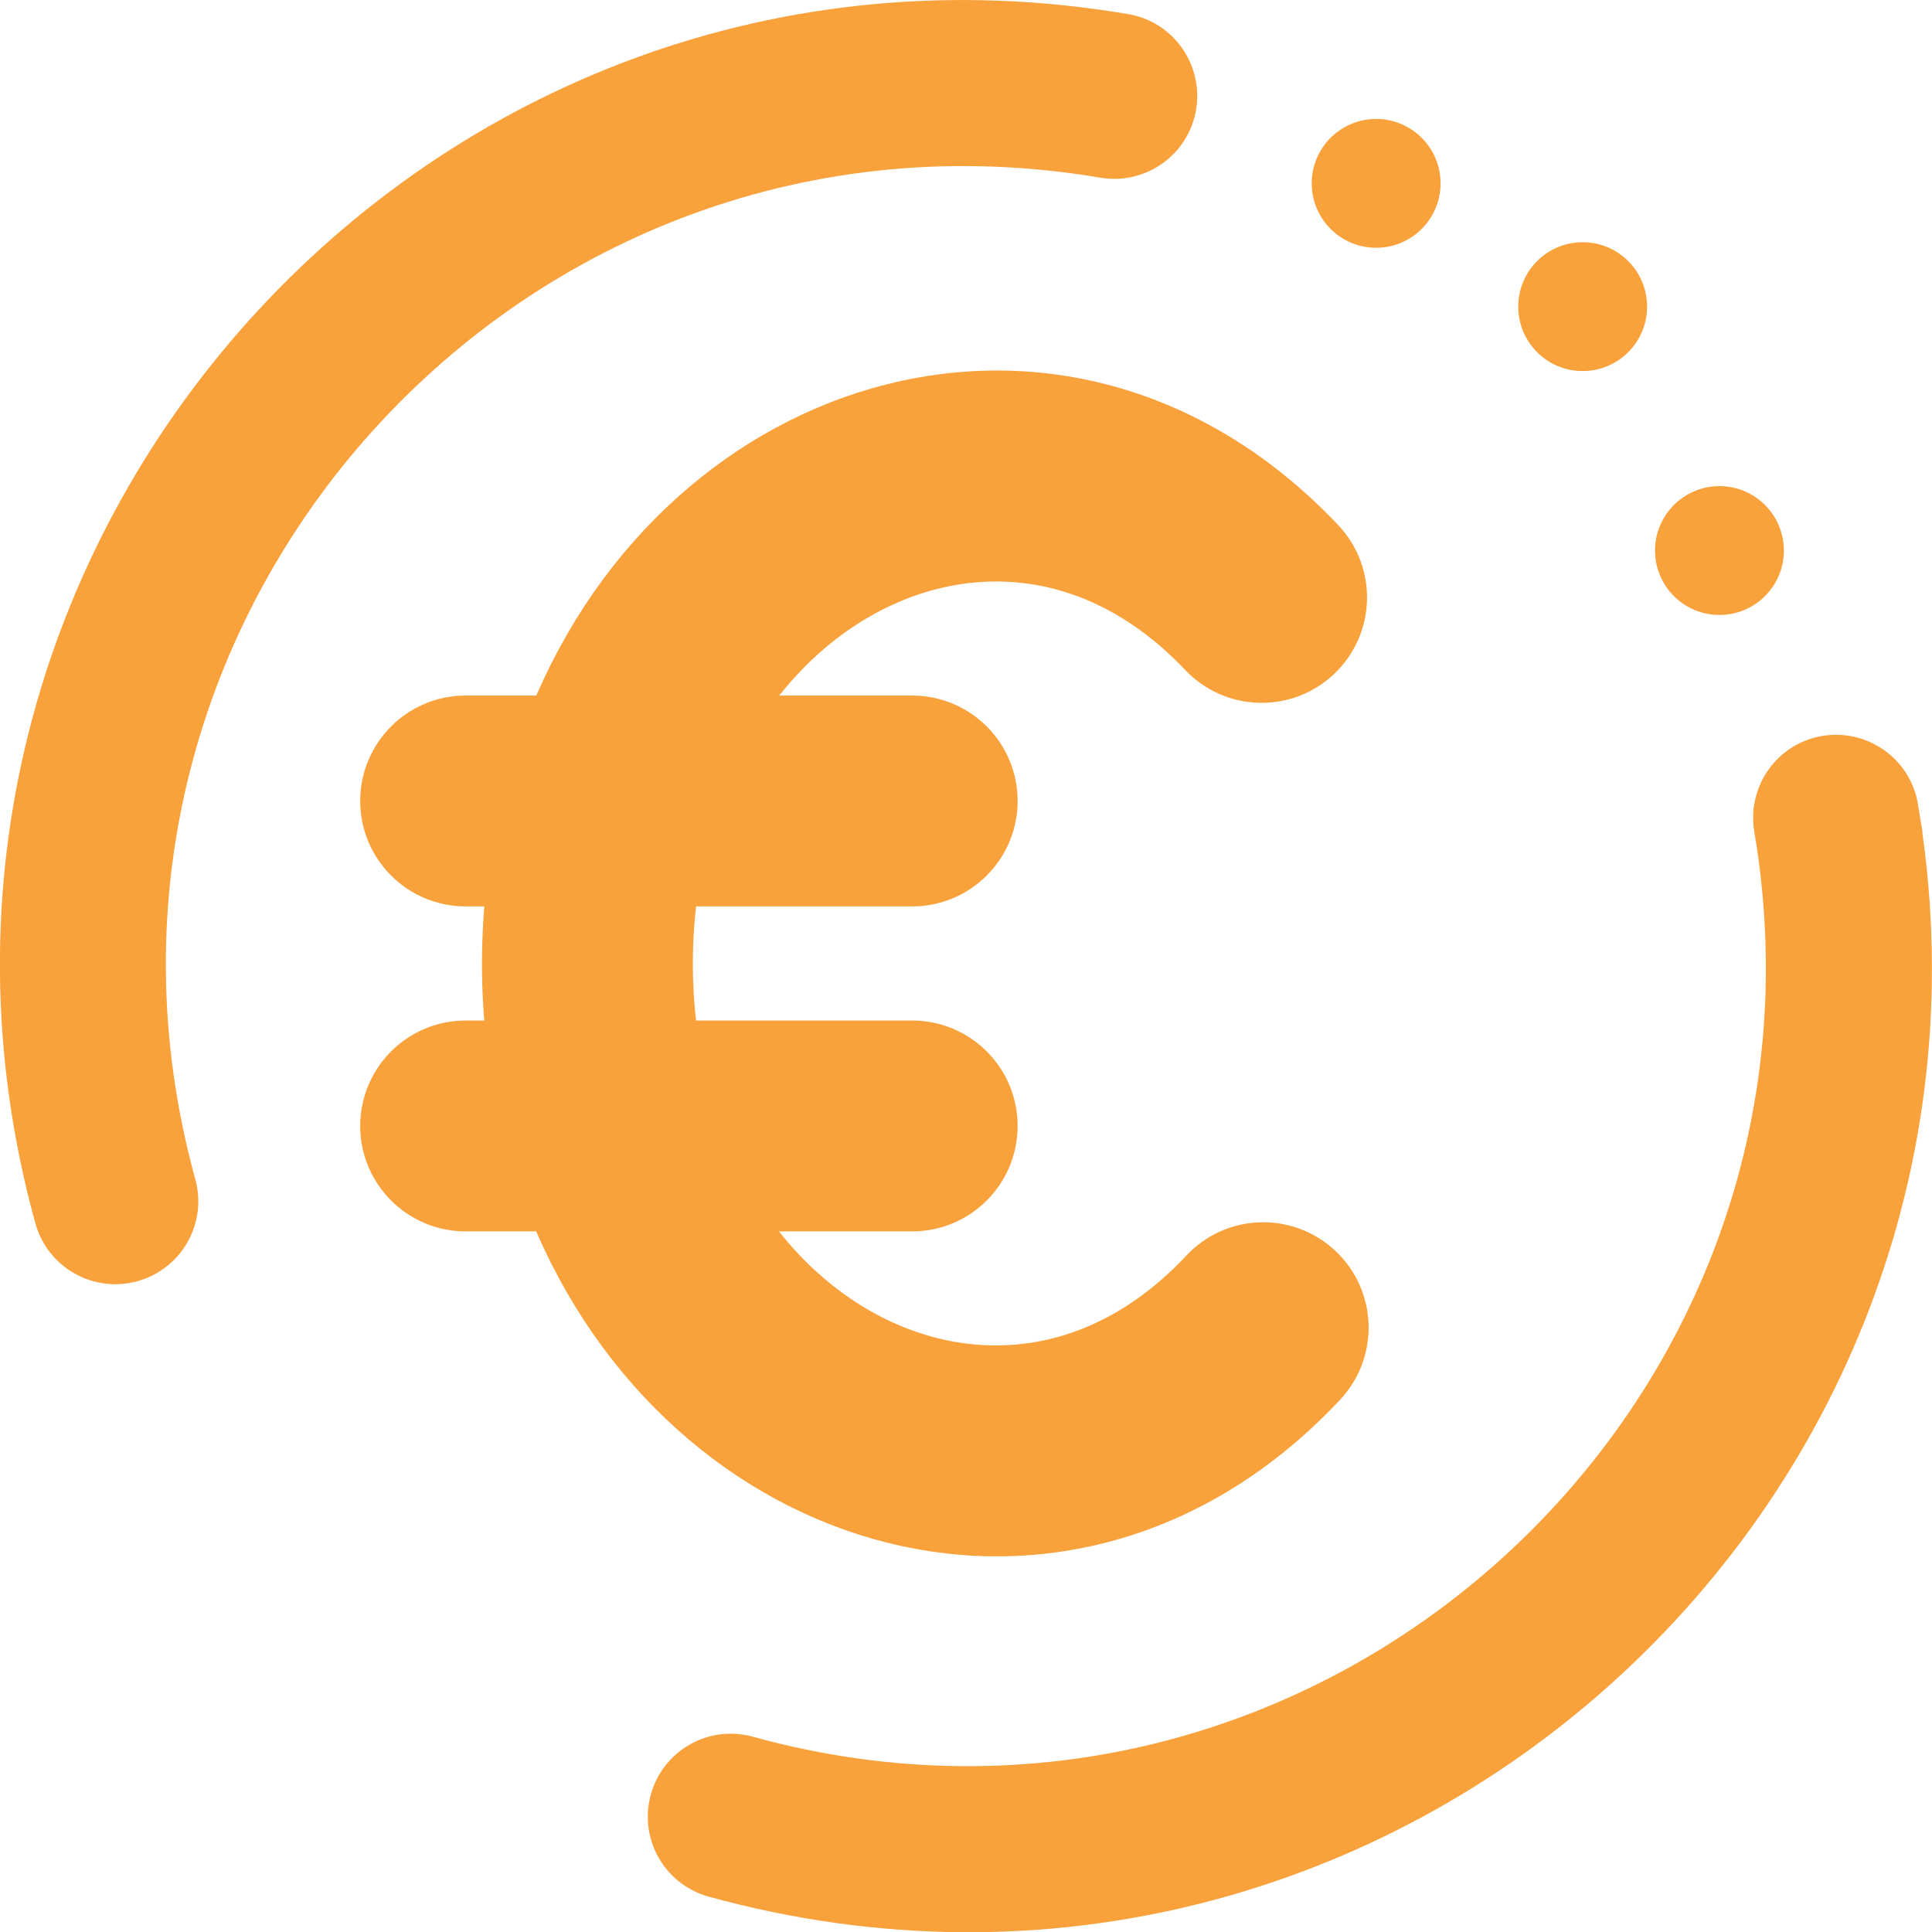 <?xml version="1.0" encoding="UTF-8"?>
<svg xmlns="http://www.w3.org/2000/svg" id="Calque_2" width="80.08" height="80.09" viewBox="0 0 80.08 80.09">
  <defs>
    <style>.cls-1,.cls-2{fill:#f9a13b;}.cls-2{stroke:#f9a13b;stroke-miterlimit:10;stroke-width:2px;}</style>
  </defs>
  <g id="OBJECTS">
    <path class="cls-2" d="m5.43,52.14c1.3-.36,2.06-1.7,1.7-3C.5,25.09,21.11,2.2,45.78,6.38c1.33.22,2.59-.67,2.81-2,.22-1.33-.67-2.59-2-2.81C18.33-3.22-5.13,23.04,2.43,50.44c.36,1.3,1.7,2.06,3,1.7h0Z"></path>
    <path class="cls-2" d="m78.51,33.49c-.22-1.33-1.49-2.22-2.81-2-1.33.22-2.22,1.48-2,2.81,4.17,24.63-18.7,45.29-42.76,38.65-1.3-.36-2.64.4-3,1.7s.4,2.64,1.7,3c27.55,7.6,53.64-16.02,48.87-44.16h0Z"></path>
    <path class="cls-2" d="m22.89,29.83h-3.59c-1.86,0-3.37,1.51-3.37,3.37s1.51,3.37,3.37,3.37h1.88c-.26,2.21-.28,4.42,0,6.73h-1.88c-1.86,0-3.37,1.51-3.37,3.37s1.51,3.37,3.37,3.37h3.59c5.5,13.66,21.53,18.4,31.93,7.29,1.27-1.36,1.2-3.49-.16-4.76s-3.49-1.2-4.76.16c-6.35,6.79-15.22,4.42-19.52-2.69h7.43c1.86,0,3.37-1.51,3.37-3.37s-1.51-3.37-3.37-3.37h-9.83c-.35-2.2-.35-4.52,0-6.73h9.83c1.86,0,3.37-1.51,3.37-3.37s-1.51-3.37-3.37-3.37h-7.42c4.26-7.03,13.06-9.51,19.46-2.75,1.28,1.35,3.41,1.41,4.76.13,1.35-1.28,1.41-3.41.13-4.76-10.41-11-26.36-6.24-31.84,7.37h0Z"></path>
    <circle class="cls-1" cx="57.04" cy="7.6" r="2.67"></circle>
    <circle class="cls-1" cx="65.6" cy="12.71" r="2.67"></circle>
    <circle class="cls-1" cx="71.27" cy="22.82" r="2.67"></circle>
  </g>
</svg>
